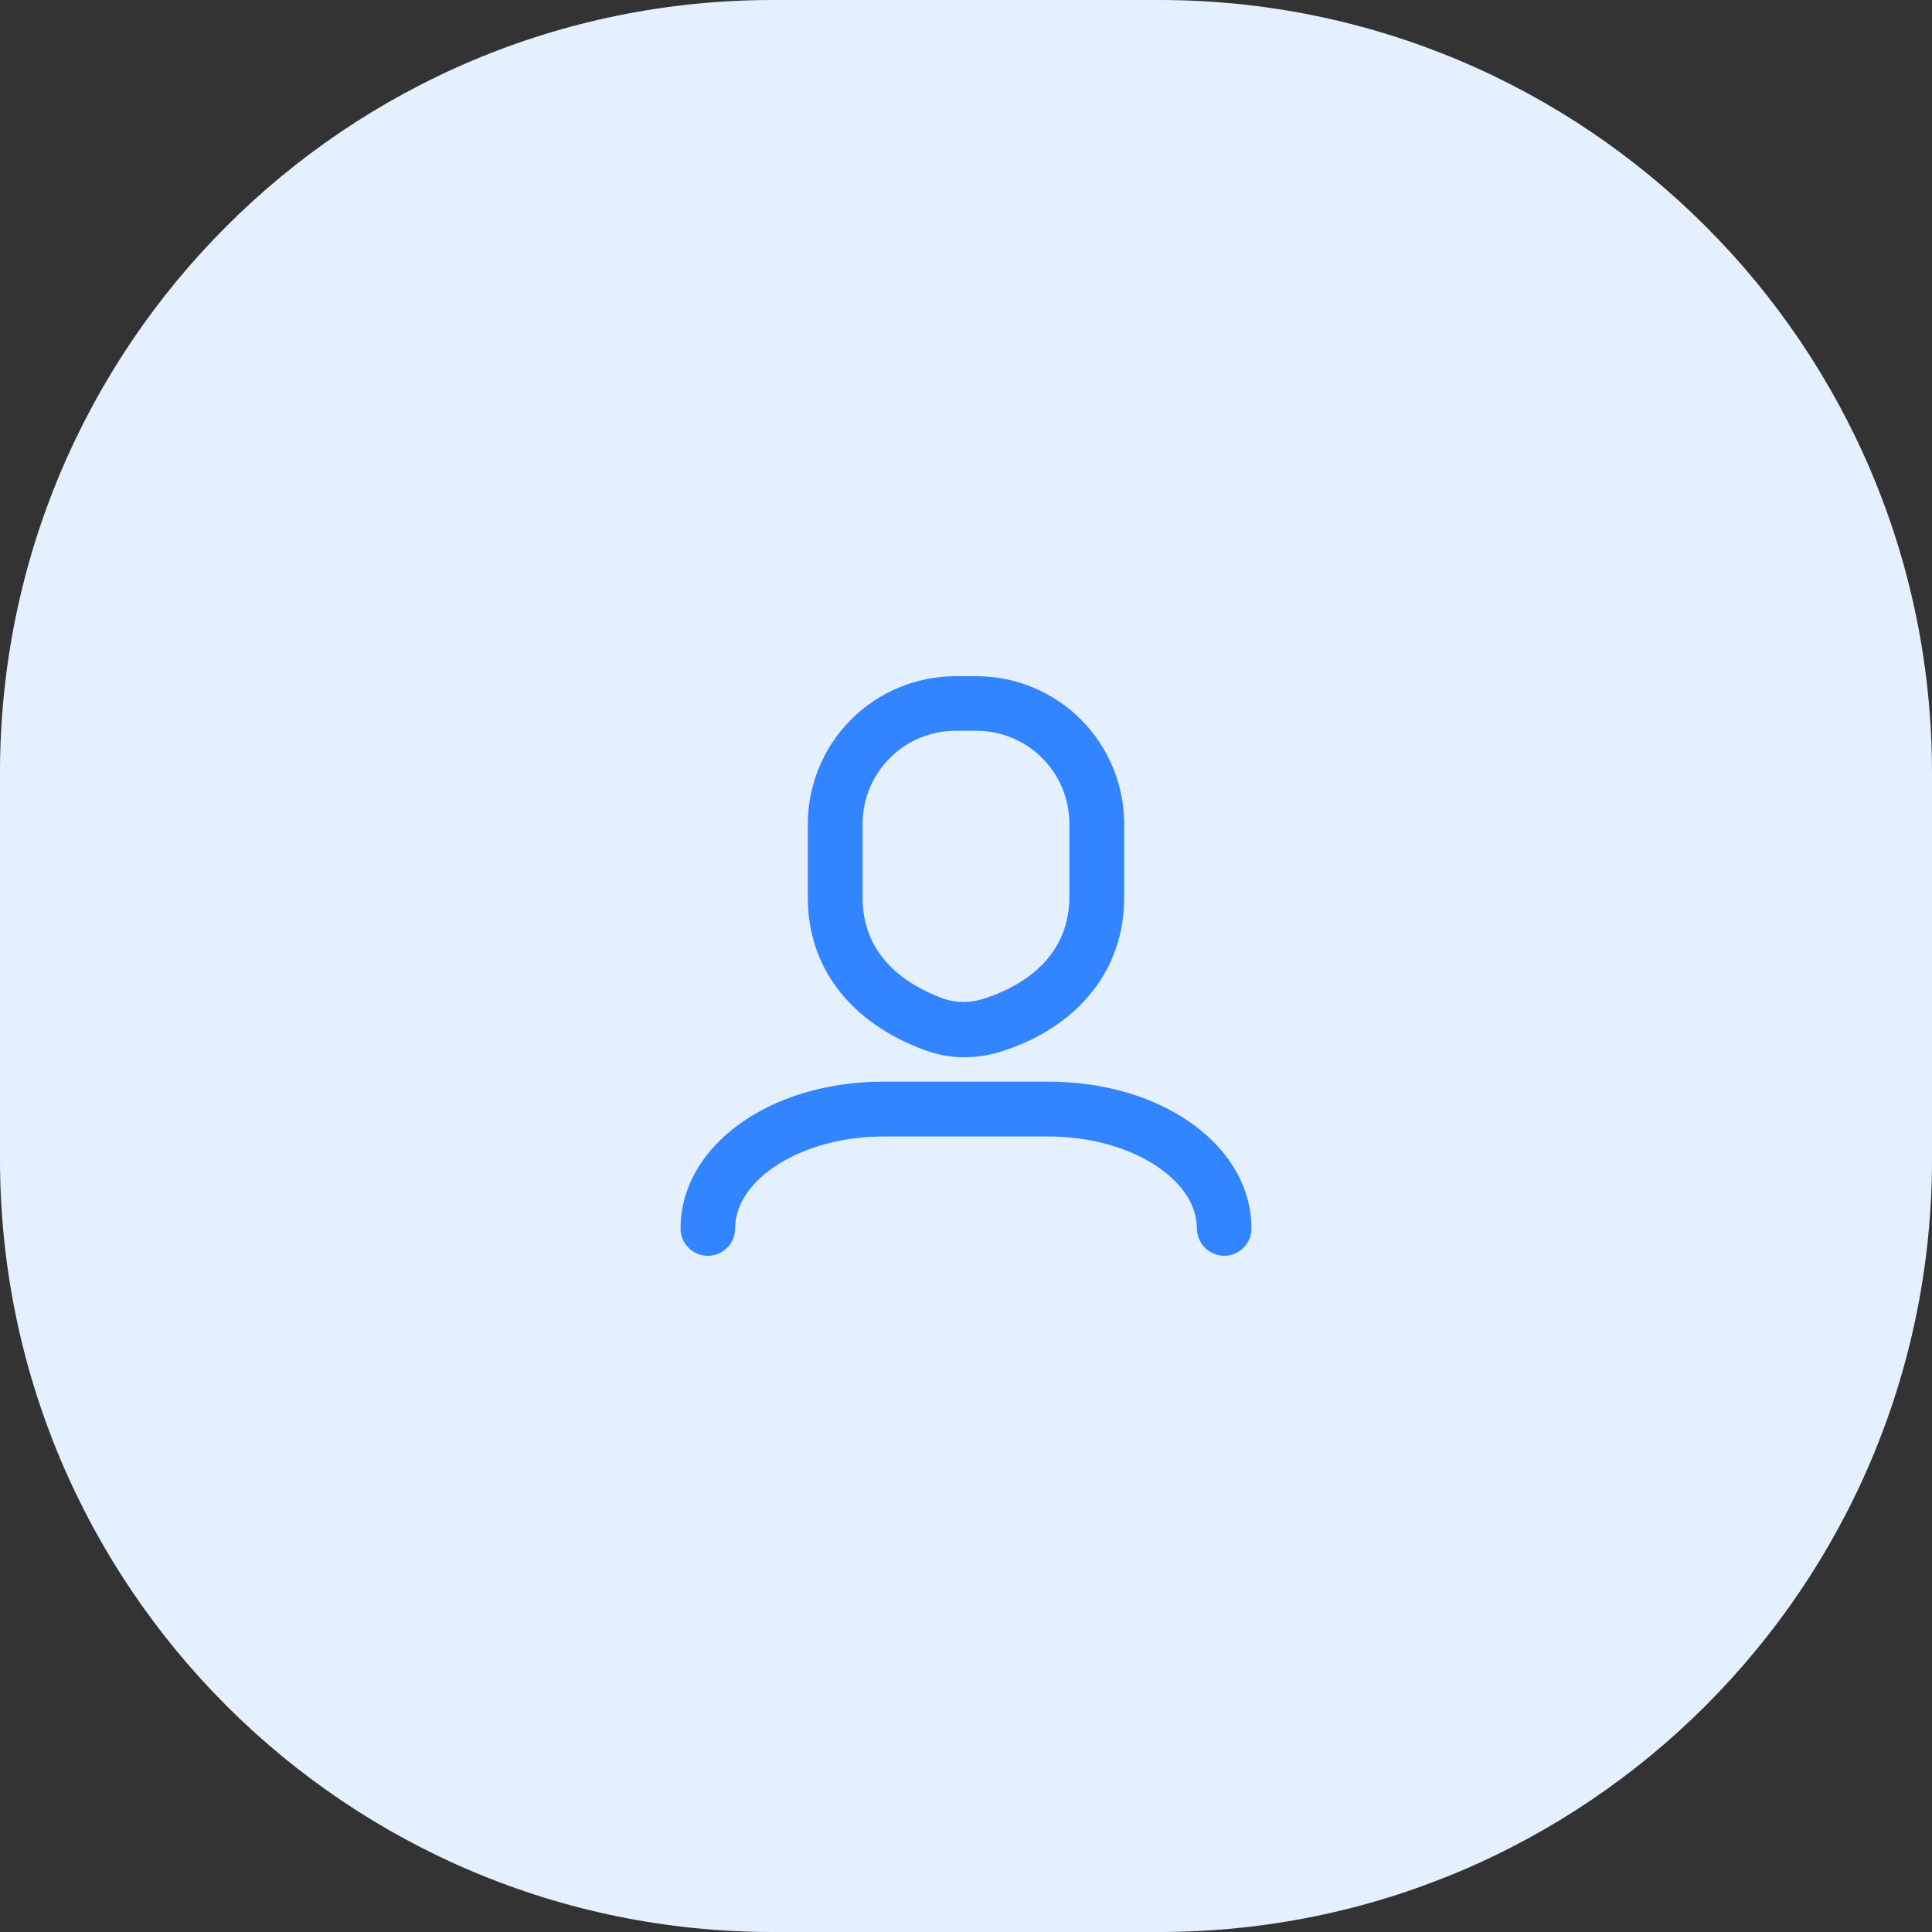 <svg width="80" height="80" viewBox="0 0 80 80" fill="none" xmlns="http://www.w3.org/2000/svg">
<rect x="0" y="0" width="80" height="80" fill="#333333" stroke="none"/>
<g clip-path="url(#clip0_495_3858)">
<path d="M48 0H32C14.327 0 0 14.327 0 32V48C0 65.673 14.327 80 32 80H48C65.673 80 80 65.673 80 48V32C80 14.327 65.673 0 48 0Z" fill="#E5F0FF"/>
<path d="M39.94 43.78C39.373 43.779 38.811 43.678 38.28 43.48C35.21 42.35 33.45 40.06 33.45 37.18V34.11C33.453 32.49 34.097 30.938 35.242 29.793C36.388 28.647 37.94 28.003 39.56 28H40.44C42.06 28.003 43.612 28.647 44.758 29.793C45.903 30.938 46.547 32.49 46.55 34.11V37.18C46.55 40.18 44.62 42.56 41.4 43.56C40.926 43.702 40.435 43.776 39.94 43.78ZM39.56 30.26C38.541 30.263 37.564 30.669 36.844 31.391C36.124 32.113 35.72 33.091 35.72 34.11V37.18C35.72 39.61 37.54 40.79 39.06 41.35C39.605 41.535 40.195 41.535 40.74 41.35C41.8 41.02 44.28 39.96 44.28 37.14V34.11C44.28 33.091 43.876 32.113 43.156 31.391C42.436 30.669 41.459 30.263 40.44 30.26H39.56Z" fill="#3385FF"/>
<path d="M50.69 52C50.391 51.997 50.105 51.877 49.894 51.666C49.682 51.455 49.563 51.169 49.56 50.87C49.56 48.8 46.75 47.06 43.43 47.06H36.57C33.25 47.06 30.44 48.8 30.44 50.87C30.44 51.17 30.321 51.457 30.109 51.669C29.897 51.881 29.61 52 29.31 52C29.01 52 28.723 51.881 28.511 51.669C28.299 51.457 28.18 51.17 28.18 50.87C28.18 47.46 31.86 44.79 36.57 44.79H43.43C48.14 44.79 51.82 47.46 51.82 50.87C51.82 51.018 51.791 51.165 51.734 51.303C51.677 51.44 51.594 51.564 51.489 51.669C51.384 51.774 51.26 51.857 51.122 51.914C50.985 51.971 50.838 52 50.69 52Z" fill="#3385FF"/>
</g>
<defs>
<clipPath id="clip0_495_3858">
<rect width="80" height="80" fill="white"/>
</clipPath>
</defs>
</svg>
